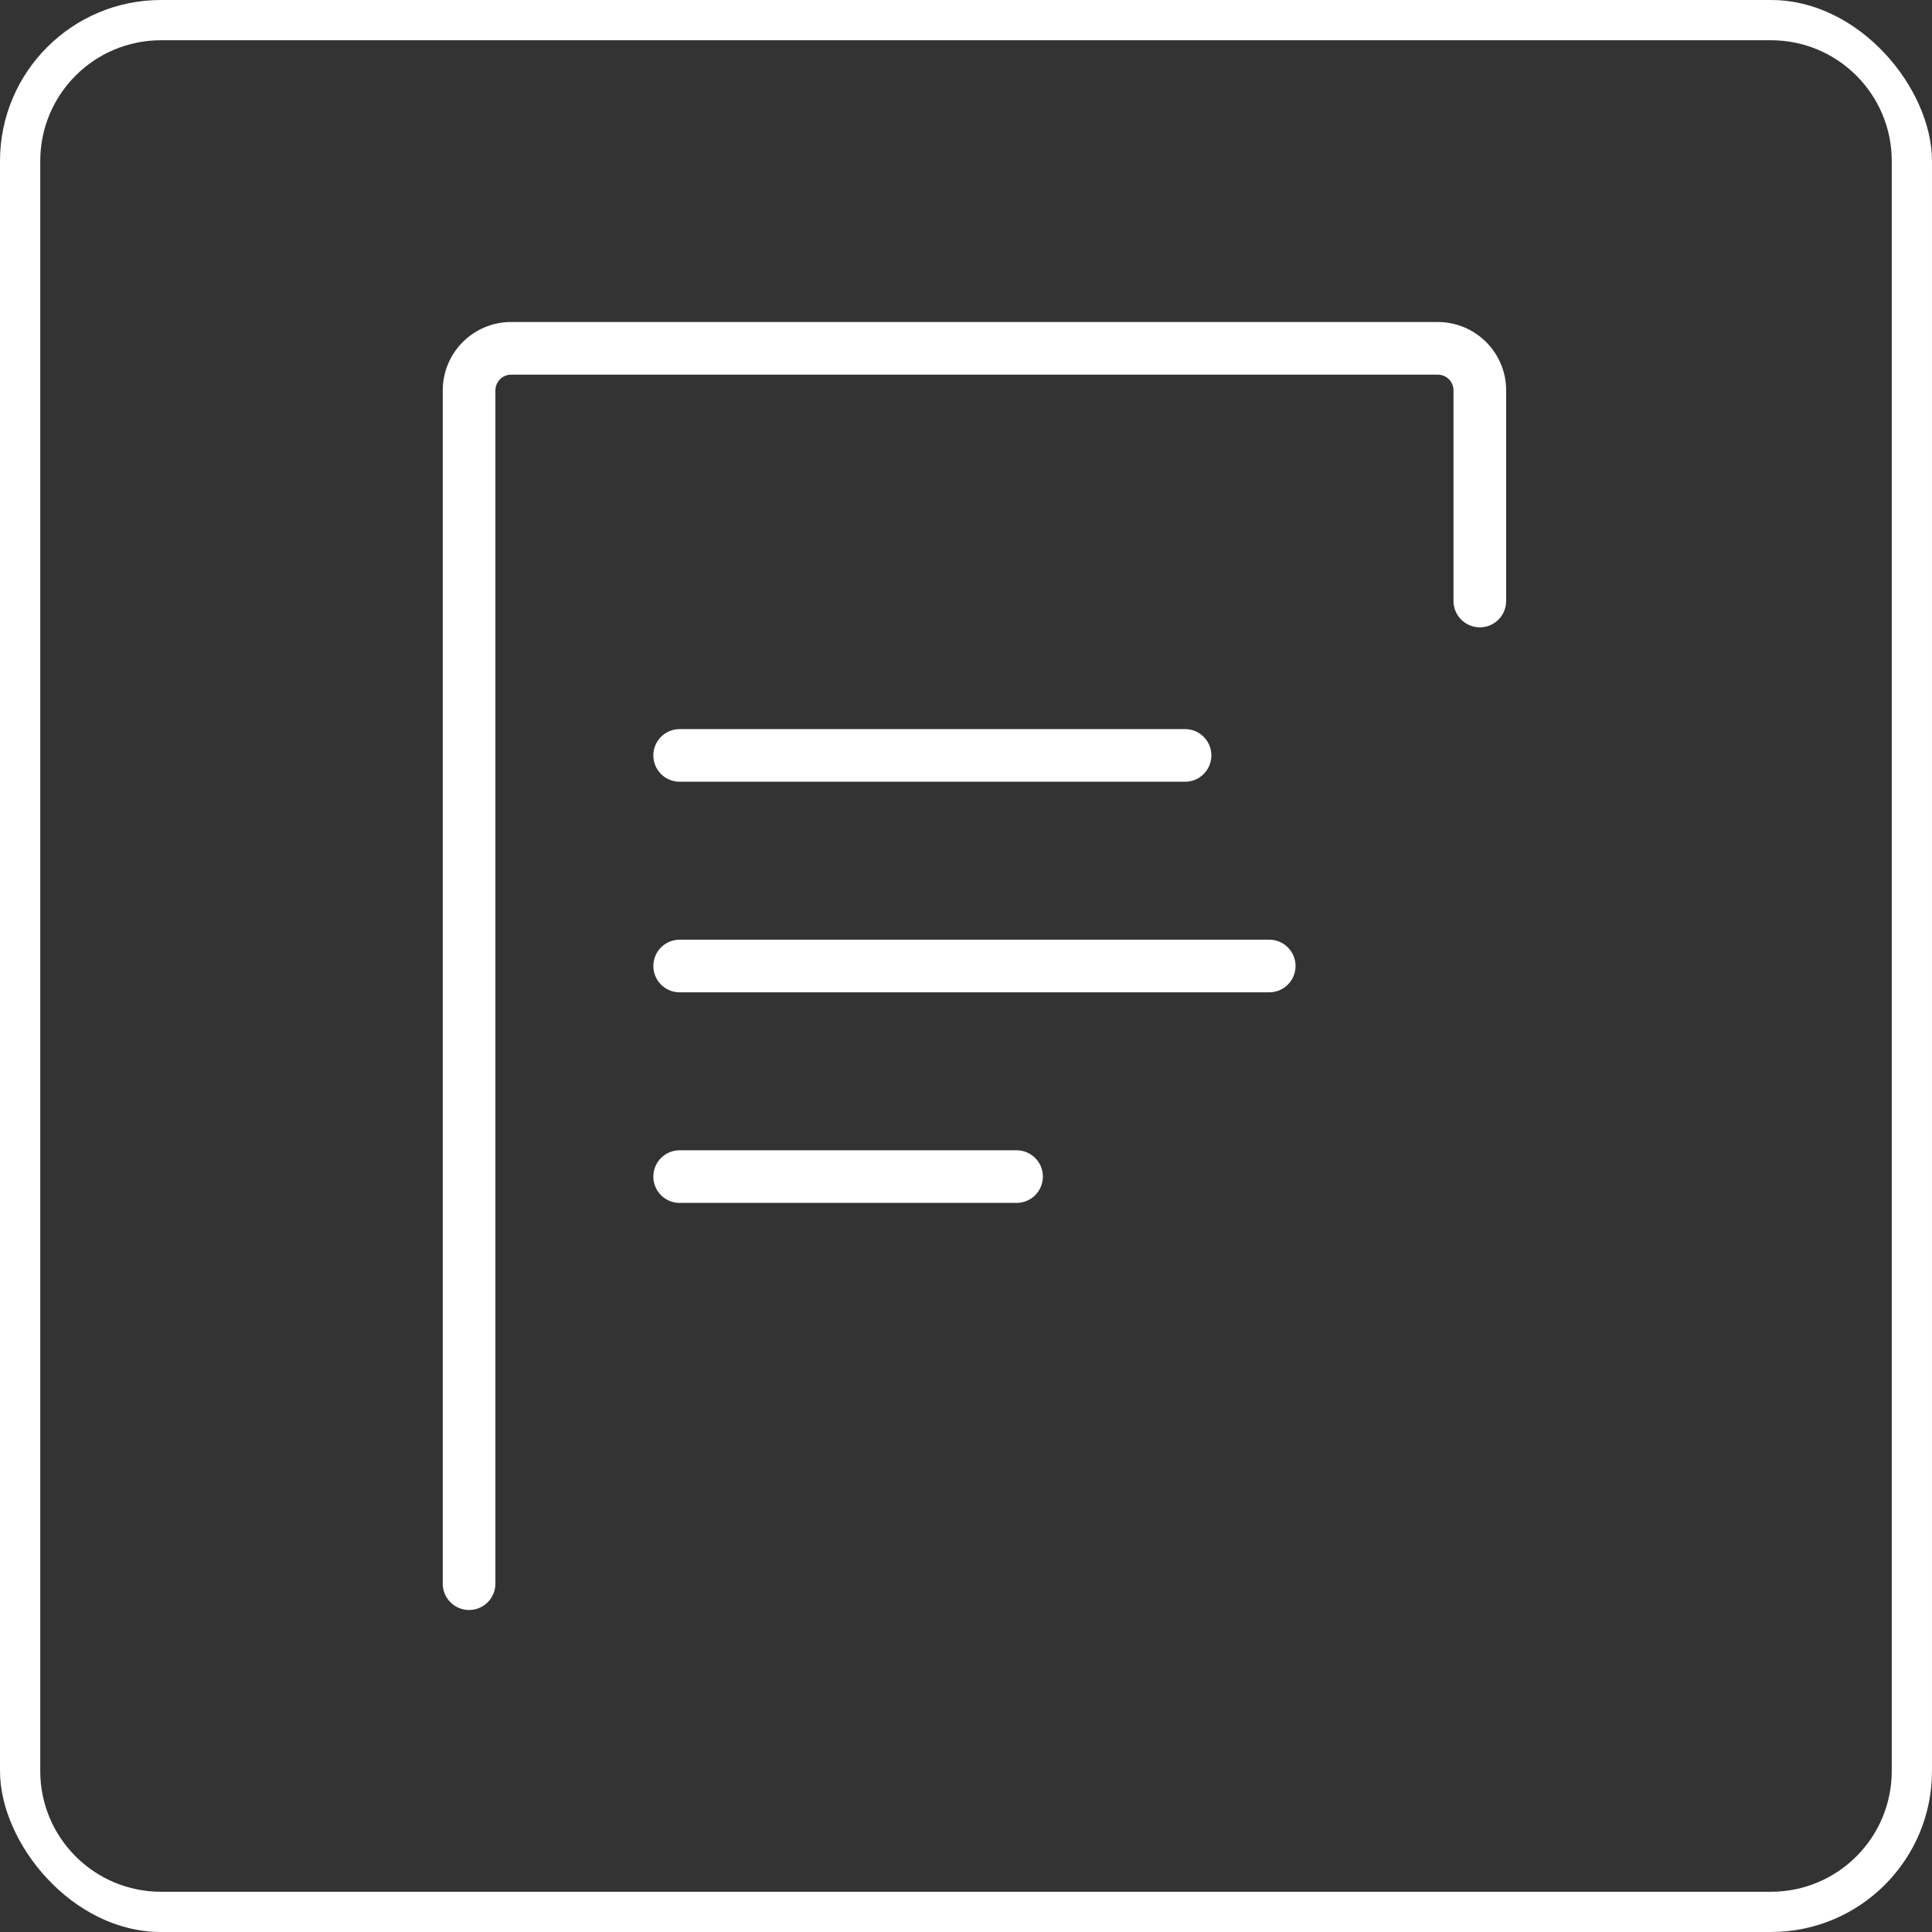 <?xml version="1.0" standalone="no"?>
<svg width="48" height="48" viewBox="0 0 48 48" fill="none" xmlns="http://www.w3.org/2000/svg">
<rect x="0" y="0" width="48" height="48" fill="#333333" stroke="none"/>
<g clip-path="url(#clip0_820_404)">
<path d="M36.112 14.932V9.699C36.112 9.483 35.937 9.308 35.72 9.308H12.7C12.484 9.308 12.308 9.484 12.308 9.7C12.308 19.582 12.308 29.464 12.308 39.346C12.308 39.707 12.015 40 11.654 40C11.293 40 11 39.707 11 39.346C11 29.464 11 19.582 11 9.7C11 8.761 11.761 8 12.7 8H35.72C36.658 8 37.42 8.759 37.42 9.699V14.932C37.42 15.293 37.127 15.586 36.766 15.586C36.405 15.586 36.112 15.293 36.112 14.932Z" fill="white"/>
<path d="M31.534 23.346C31.895 23.346 32.188 23.639 32.188 24C32.188 24.361 31.895 24.654 31.534 24.654H16.886C16.524 24.654 16.232 24.361 16.232 24C16.232 23.639 16.524 23.346 16.886 23.346H31.534Z" fill="white"/>
<path d="M29.442 18.114C29.803 18.114 30.096 18.407 30.096 18.768C30.096 19.13 29.803 19.422 29.442 19.422H16.886C16.524 19.422 16.232 19.13 16.232 18.768C16.232 18.407 16.524 18.114 16.886 18.114H29.442Z" fill="white"/>
<path d="M25.256 28.578C25.617 28.578 25.91 28.871 25.91 29.232C25.91 29.593 25.617 29.886 25.256 29.886H16.886C16.524 29.886 16.232 29.593 16.232 29.232C16.232 28.871 16.524 28.578 16.886 28.578H25.256Z" fill="white"/>
<path d="M44 47V48H4V47H44ZM47 44V4C47 2.343 45.657 1 44 1H4C2.343 1 1 2.343 1 4V44C1 45.657 2.343 47 4 47V48L3.794 47.995C1.749 47.891 0.109 46.251 0.005 44.206L0 44V4C0 1.791 1.791 6.44256e-08 4 0H44C46.209 0 48 1.791 48 4V44C48 46.14 46.319 47.888 44.206 47.995L44 48V47C45.657 47 47 45.657 47 44Z" fill="white"/>
</g>
<defs>
<clipPath id="clip0_820_404">
<rect width="48" height="48" rx="4" fill="white"/>
</clipPath>
</defs>
</svg>
